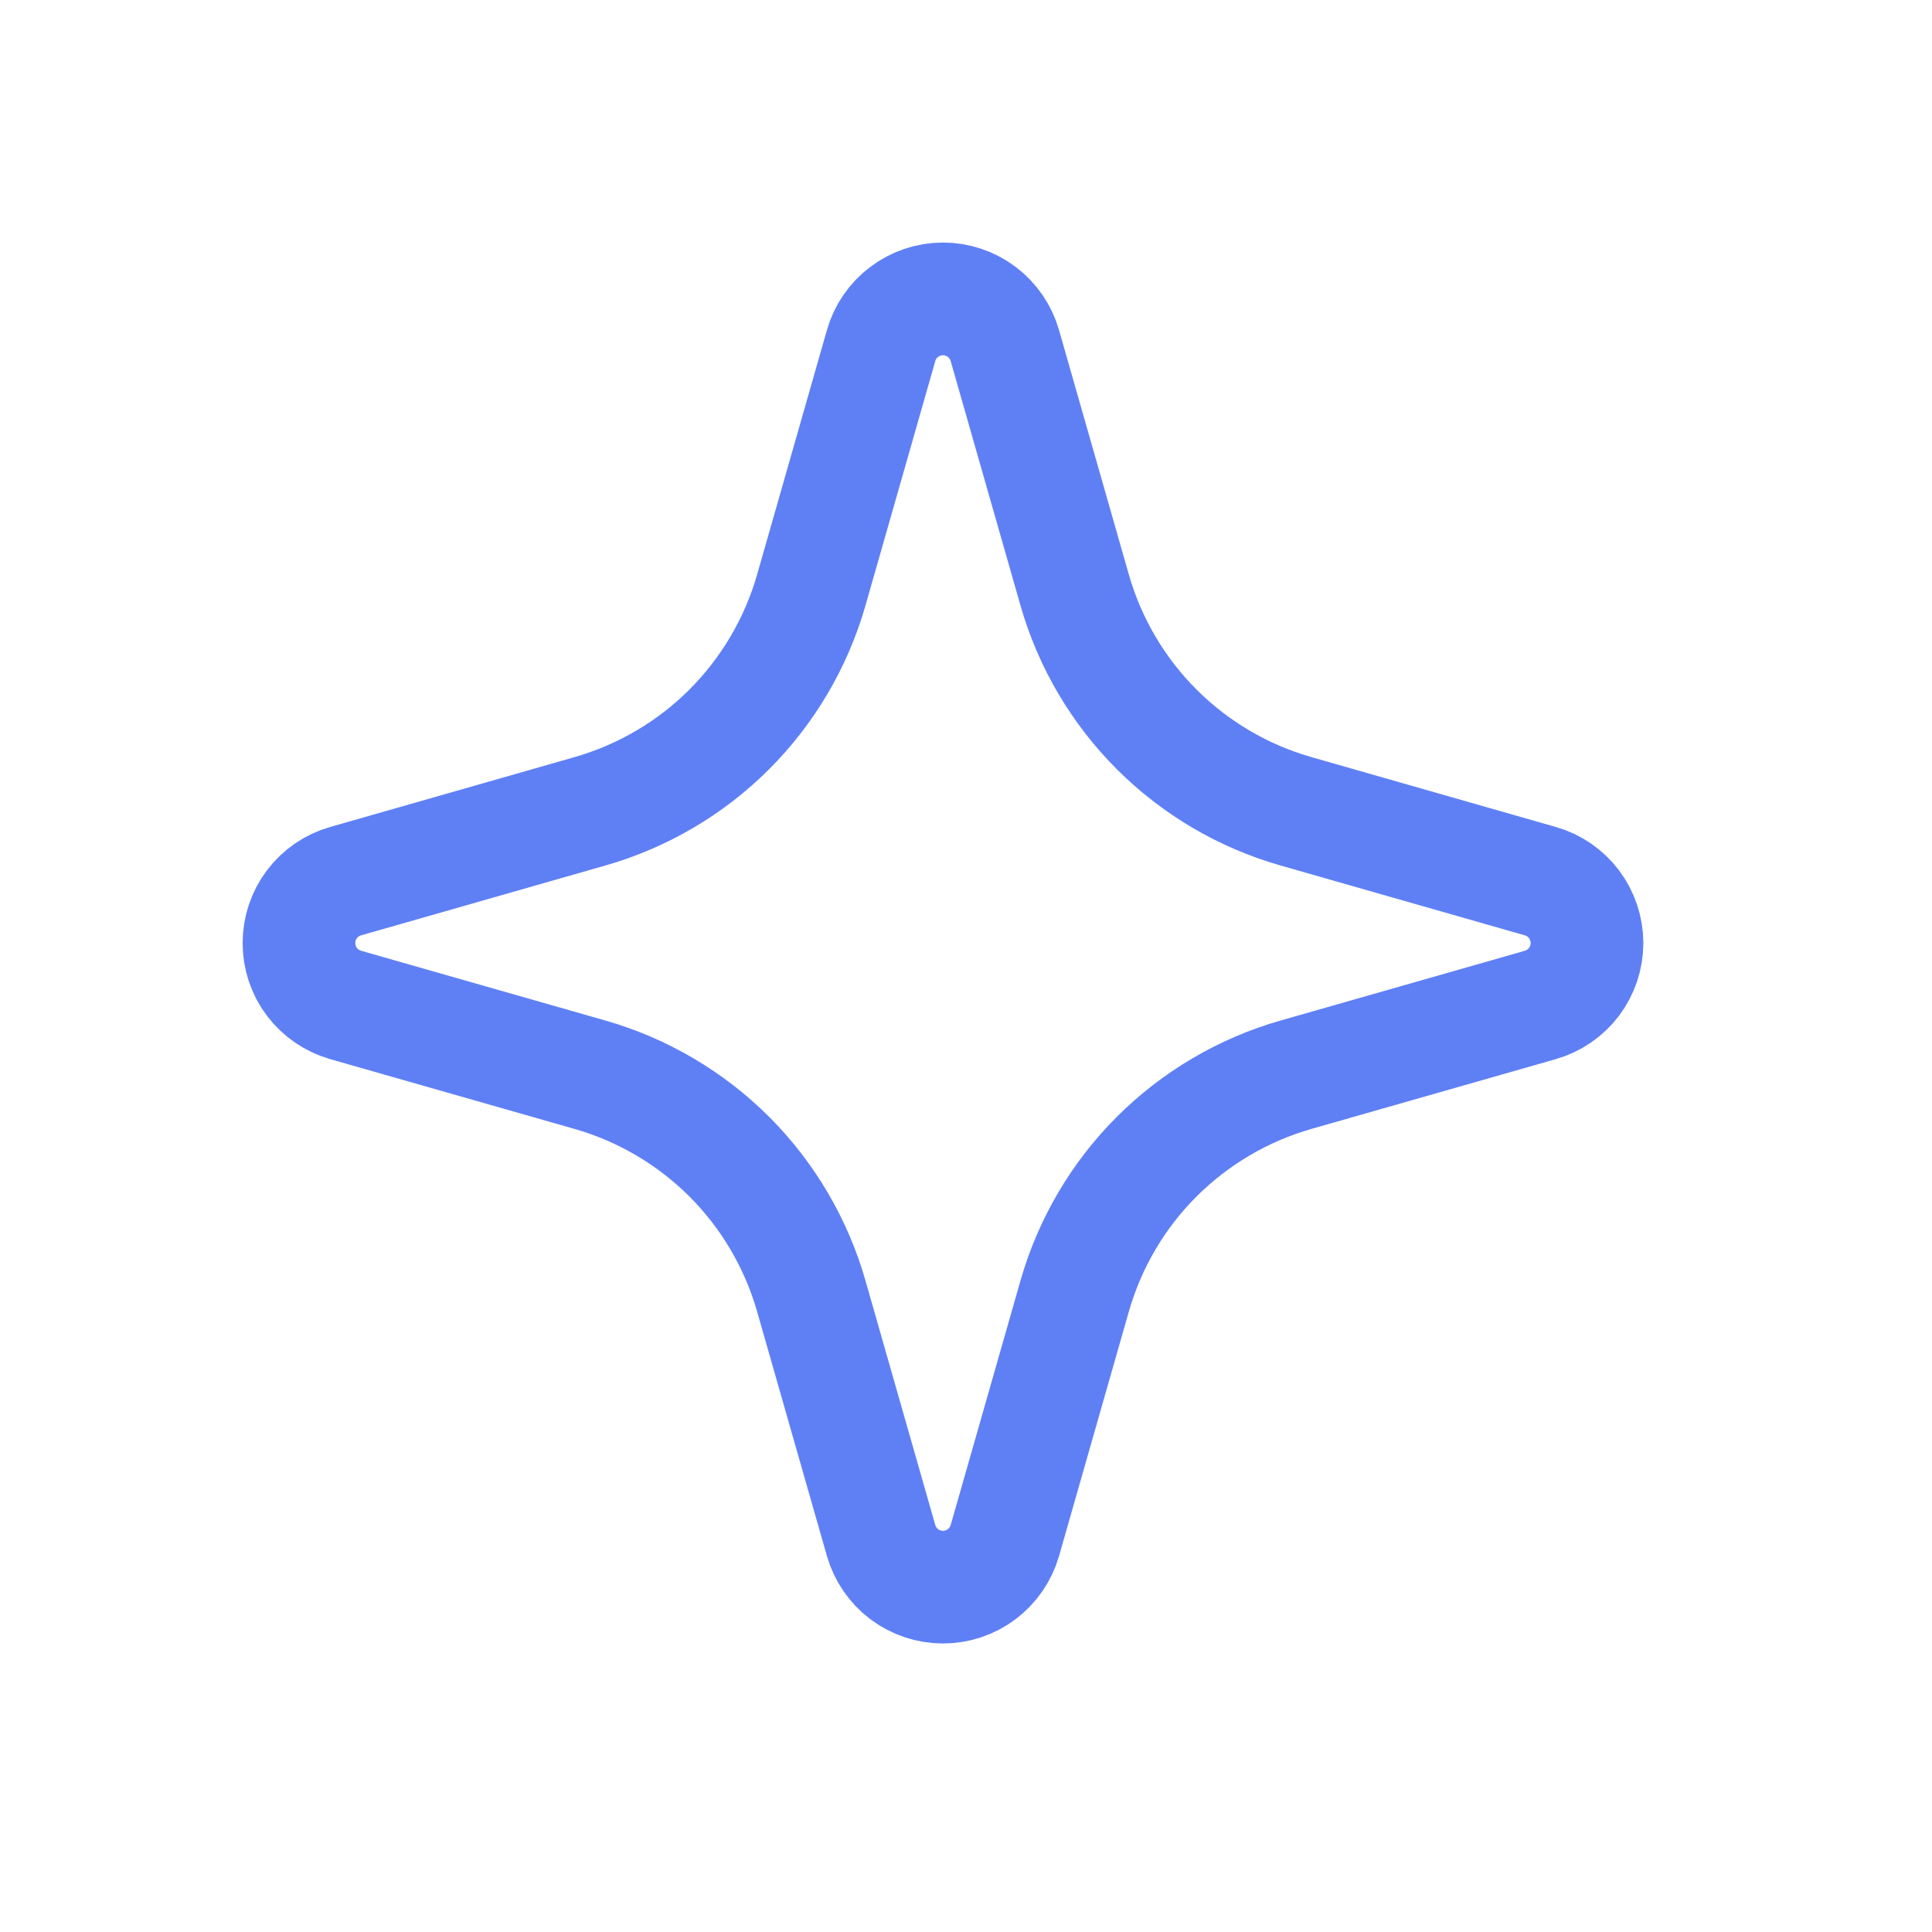 <?xml version="1.0" encoding="UTF-8"?> <svg xmlns="http://www.w3.org/2000/svg" width="24" height="24" viewBox="0 0 24 24" fill="none"><path fill-rule="evenodd" clip-rule="evenodd" d="M11.714 3.713C11.888 3.713 12.057 3.77 12.196 3.875C12.334 3.979 12.435 4.126 12.483 4.294L13.35 7.33C13.537 7.984 13.887 8.579 14.368 9.06C14.849 9.541 15.444 9.891 16.098 10.078L19.134 10.946C19.301 10.993 19.448 11.094 19.553 11.233C19.657 11.372 19.714 11.541 19.714 11.715C19.714 11.889 19.657 12.058 19.553 12.197C19.448 12.335 19.301 12.436 19.134 12.484L16.098 13.351C15.444 13.538 14.849 13.889 14.368 14.369C13.887 14.85 13.537 15.446 13.35 16.1L12.483 19.136C12.435 19.303 12.334 19.45 12.195 19.555C12.057 19.659 11.888 19.716 11.714 19.716C11.54 19.716 11.371 19.659 11.232 19.555C11.094 19.45 10.993 19.303 10.945 19.136L10.078 16.1C9.891 15.446 9.54 14.85 9.06 14.369C8.579 13.889 7.983 13.538 7.33 13.351L4.294 12.484C4.127 12.436 3.98 12.335 3.875 12.197C3.77 12.058 3.714 11.889 3.714 11.715C3.714 11.541 3.77 11.372 3.875 11.233C3.98 11.094 4.127 10.993 4.294 10.946L7.33 10.078C7.983 9.891 8.579 9.541 9.06 9.06C9.54 8.579 9.891 7.984 10.078 7.33L10.945 4.294C10.992 4.126 11.093 3.979 11.232 3.875C11.371 3.77 11.54 3.713 11.714 3.713Z" stroke="#5F80F5" stroke-width="1.4"></path></svg> 
